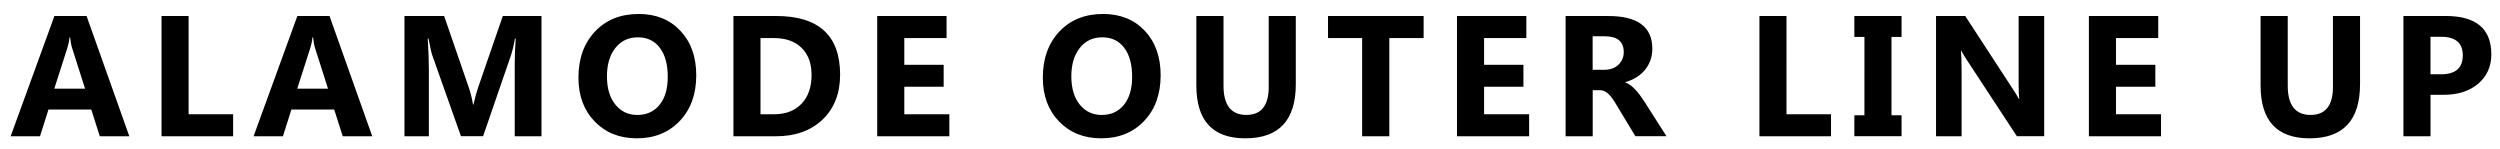 <?xml version="1.0" encoding="utf-8"?>
<!-- Generator: Adobe Illustrator 26.5.3, SVG Export Plug-In . SVG Version: 6.00 Build 0)  -->
<svg version="1.2" baseProfile="tiny" id="ALAMODE_OUTER_LINE_UP_00000147213216857618256780000007244989006469759668_"
	 xmlns="http://www.w3.org/2000/svg" xmlns:xlink="http://www.w3.org/1999/xlink" x="0px" y="0px" viewBox="0 0 655 39"
	 overflow="visible" xml:space="preserve">
<g id="ALAMODE_OUTER_LINE_UP">
	<path d="M14.26,4.19L2.79,35.7h7.69l2.22-7.01h11.21l2.24,7.01h7.73L22.68,4.19H14.26z M14.22,23.24l3.43-10.68
		c0.29-0.91,0.48-1.82,0.55-2.75h0.18c0.1,1.1,0.28,2.04,0.53,2.83l3.38,10.59H14.22z M49.42,4.19h-7.1V35.7h18.76v-5.76H49.42V4.19
		z M77.91,4.19L66.44,35.7h7.69l2.22-7.01h11.21l2.24,7.01h7.73L86.33,4.19H77.91z M77.87,23.24l3.43-10.68
		c0.29-0.91,0.48-1.82,0.55-2.75h0.18c0.1,1.1,0.28,2.04,0.53,2.83l3.38,10.59H77.87z M125.3,22.82c-0.44,1.29-0.86,2.81-1.25,4.55
		h-0.13c-0.23-1.51-0.61-3.01-1.12-4.5l-6.44-18.68h-10.39V35.7h6.39V18.27c0-2.34-0.1-5.07-0.29-8.17h0.2
		c0.45,2.36,0.78,3.82,0.99,4.39l7.51,21.2h5.8l7.38-21.42c0.29-0.85,0.62-2.24,0.99-4.17h0.18c-0.18,2.46-0.26,4.71-0.26,6.75V35.7
		h7.01V4.19h-10.13L125.3,22.82z M167.35,3.66c-4.76,0-8.58,1.54-11.47,4.61c-2.89,3.08-4.33,7.1-4.33,12.08
		c0,4.72,1.42,8.54,4.26,11.48c2.84,2.94,6.52,4.41,11.03,4.41c4.63,0,8.38-1.52,11.26-4.55s4.32-7.02,4.32-11.98
		c0-4.82-1.39-8.7-4.16-11.65C175.49,5.13,171.85,3.66,167.35,3.66z M172.8,27.47c-1.44,1.77-3.38,2.65-5.82,2.65
		c-2.37,0-4.29-0.91-5.76-2.72c-1.46-1.82-2.2-4.28-2.2-7.4c0-3.08,0.73-5.55,2.2-7.42c1.46-1.87,3.44-2.8,5.93-2.8
		c2.42,0,4.32,0.91,5.71,2.72c1.39,1.82,2.09,4.36,2.09,7.62C174.95,23.25,174.24,25.7,172.8,27.47z M203.32,4.19h-11.16V35.7h11.16
		c5.08,0,9.15-1.46,12.21-4.39c3.05-2.93,4.58-6.85,4.58-11.76C220.1,9.31,214.51,4.19,203.32,4.19z M210.01,27.17
		c-1.75,1.85-4.16,2.77-7.24,2.77h-3.52V9.97h3.47c3.13,0,5.57,0.86,7.31,2.58c1.74,1.72,2.6,4.08,2.6,7.09
		C212.63,22.81,211.76,25.33,210.01,27.17z M236.93,22.73h10.31v-5.76h-10.31V9.97h11.07V4.19h-18.17V35.7h18.9v-5.76h-11.8V22.73z
		 M289.02,3.66c-4.76,0-8.58,1.54-11.47,4.61c-2.89,3.08-4.33,7.1-4.33,12.08c0,4.72,1.42,8.54,4.26,11.48
		c2.84,2.94,6.52,4.41,11.03,4.41c4.63,0,8.38-1.52,11.26-4.55s4.32-7.02,4.32-11.98c0-4.82-1.39-8.7-4.16-11.65
		C297.15,5.13,293.52,3.66,289.02,3.66z M294.47,27.47c-1.44,1.77-3.38,2.65-5.82,2.65c-2.37,0-4.29-0.91-5.76-2.72
		c-1.46-1.82-2.2-4.28-2.2-7.4c0-3.08,0.73-5.55,2.2-7.42c1.46-1.87,3.44-2.8,5.93-2.8c2.42,0,4.32,0.91,5.71,2.72
		c1.39,1.82,2.09,4.36,2.09,7.62C296.62,23.25,295.9,25.7,294.47,27.47z M332.41,22.73c0,4.92-1.96,7.38-5.87,7.38
		c-3.98,0-5.98-2.55-5.98-7.65V4.19h-7.12v18.19c0,9.24,4.28,13.86,12.83,13.86c8.82,0,13.23-4.73,13.23-14.19V4.19h-7.1V22.73z
		 M347.94,9.97h8.94V35.7H364V9.97h8.99V4.19h-25.05V9.97z M388.83,22.73h10.31v-5.76h-10.31V9.97h11.07V4.19h-18.17V35.7h18.9
		v-5.76h-11.8V22.73z M429.64,24.9c-0.37-0.51-0.77-0.98-1.18-1.42c-0.41-0.44-0.83-0.82-1.27-1.15c-0.44-0.33-0.89-0.57-1.36-0.71
		v-0.09c1.07-0.31,2.04-0.73,2.91-1.27c0.87-0.54,1.61-1.19,2.23-1.93c0.62-0.75,1.09-1.59,1.43-2.52c0.34-0.93,0.51-1.94,0.51-3.04
		c0-5.71-3.82-8.57-11.47-8.57h-11.25V35.7h7.1V23.63h1.91c0.44,0,0.85,0.09,1.22,0.27c0.37,0.18,0.73,0.45,1.08,0.79
		c0.34,0.34,0.68,0.76,1.02,1.24c0.34,0.48,0.69,1.03,1.05,1.65l4.9,8.11h8.15l-5.95-9.32C430.35,25.9,430.01,25.4,429.64,24.9z
		 M424.02,16.96c-0.92,0.88-2.15,1.32-3.67,1.32h-3.08V9.51h3.21c3.3,0,4.94,1.38,4.94,4.13C425.43,14.96,424.96,16.06,424.02,16.96
		z M468.07,4.19h-7.1V35.7h18.76v-5.76h-11.67V4.19z M485.84,9.68h2.64V30.2h-2.64v5.49h12.37V30.2h-2.64V9.68h2.64V4.19h-12.37
		V9.68z M528.88,21.61c0,2.15,0.06,3.6,0.18,4.33h-0.09c-0.48-0.85-1.01-1.71-1.58-2.57l-12.5-19.18h-7.65V35.7h6.7V18.38
		c0-2.29-0.06-3.98-0.18-5.1h0.09c0.29,0.59,0.82,1.46,1.58,2.61l12.99,19.8h7.16V4.19h-6.7V21.61z M554.39,22.73h10.31v-5.76
		h-10.31V9.97h11.07V4.19h-18.17V35.7h18.9v-5.76h-11.8V22.73z M611.24,22.73c0,4.92-1.96,7.38-5.87,7.38
		c-3.98,0-5.98-2.55-5.98-7.65V4.19h-7.12v18.19c0,9.24,4.28,13.86,12.83,13.86c8.82,0,13.23-4.73,13.23-14.19V4.19h-7.1V22.73z
		 M640.81,4.19H629.7V35.7h7.1V24.84h3.38c3.81,0,6.85-0.98,9.13-2.93c2.28-1.96,3.42-4.52,3.42-7.68
		C652.72,7.54,648.75,4.19,640.81,4.19z M639.58,19.46h-2.79V9.64h2.79c3.78,0,5.67,1.62,5.67,4.86
		C645.25,17.8,643.36,19.46,639.58,19.46z"/>
</g>
</svg>
